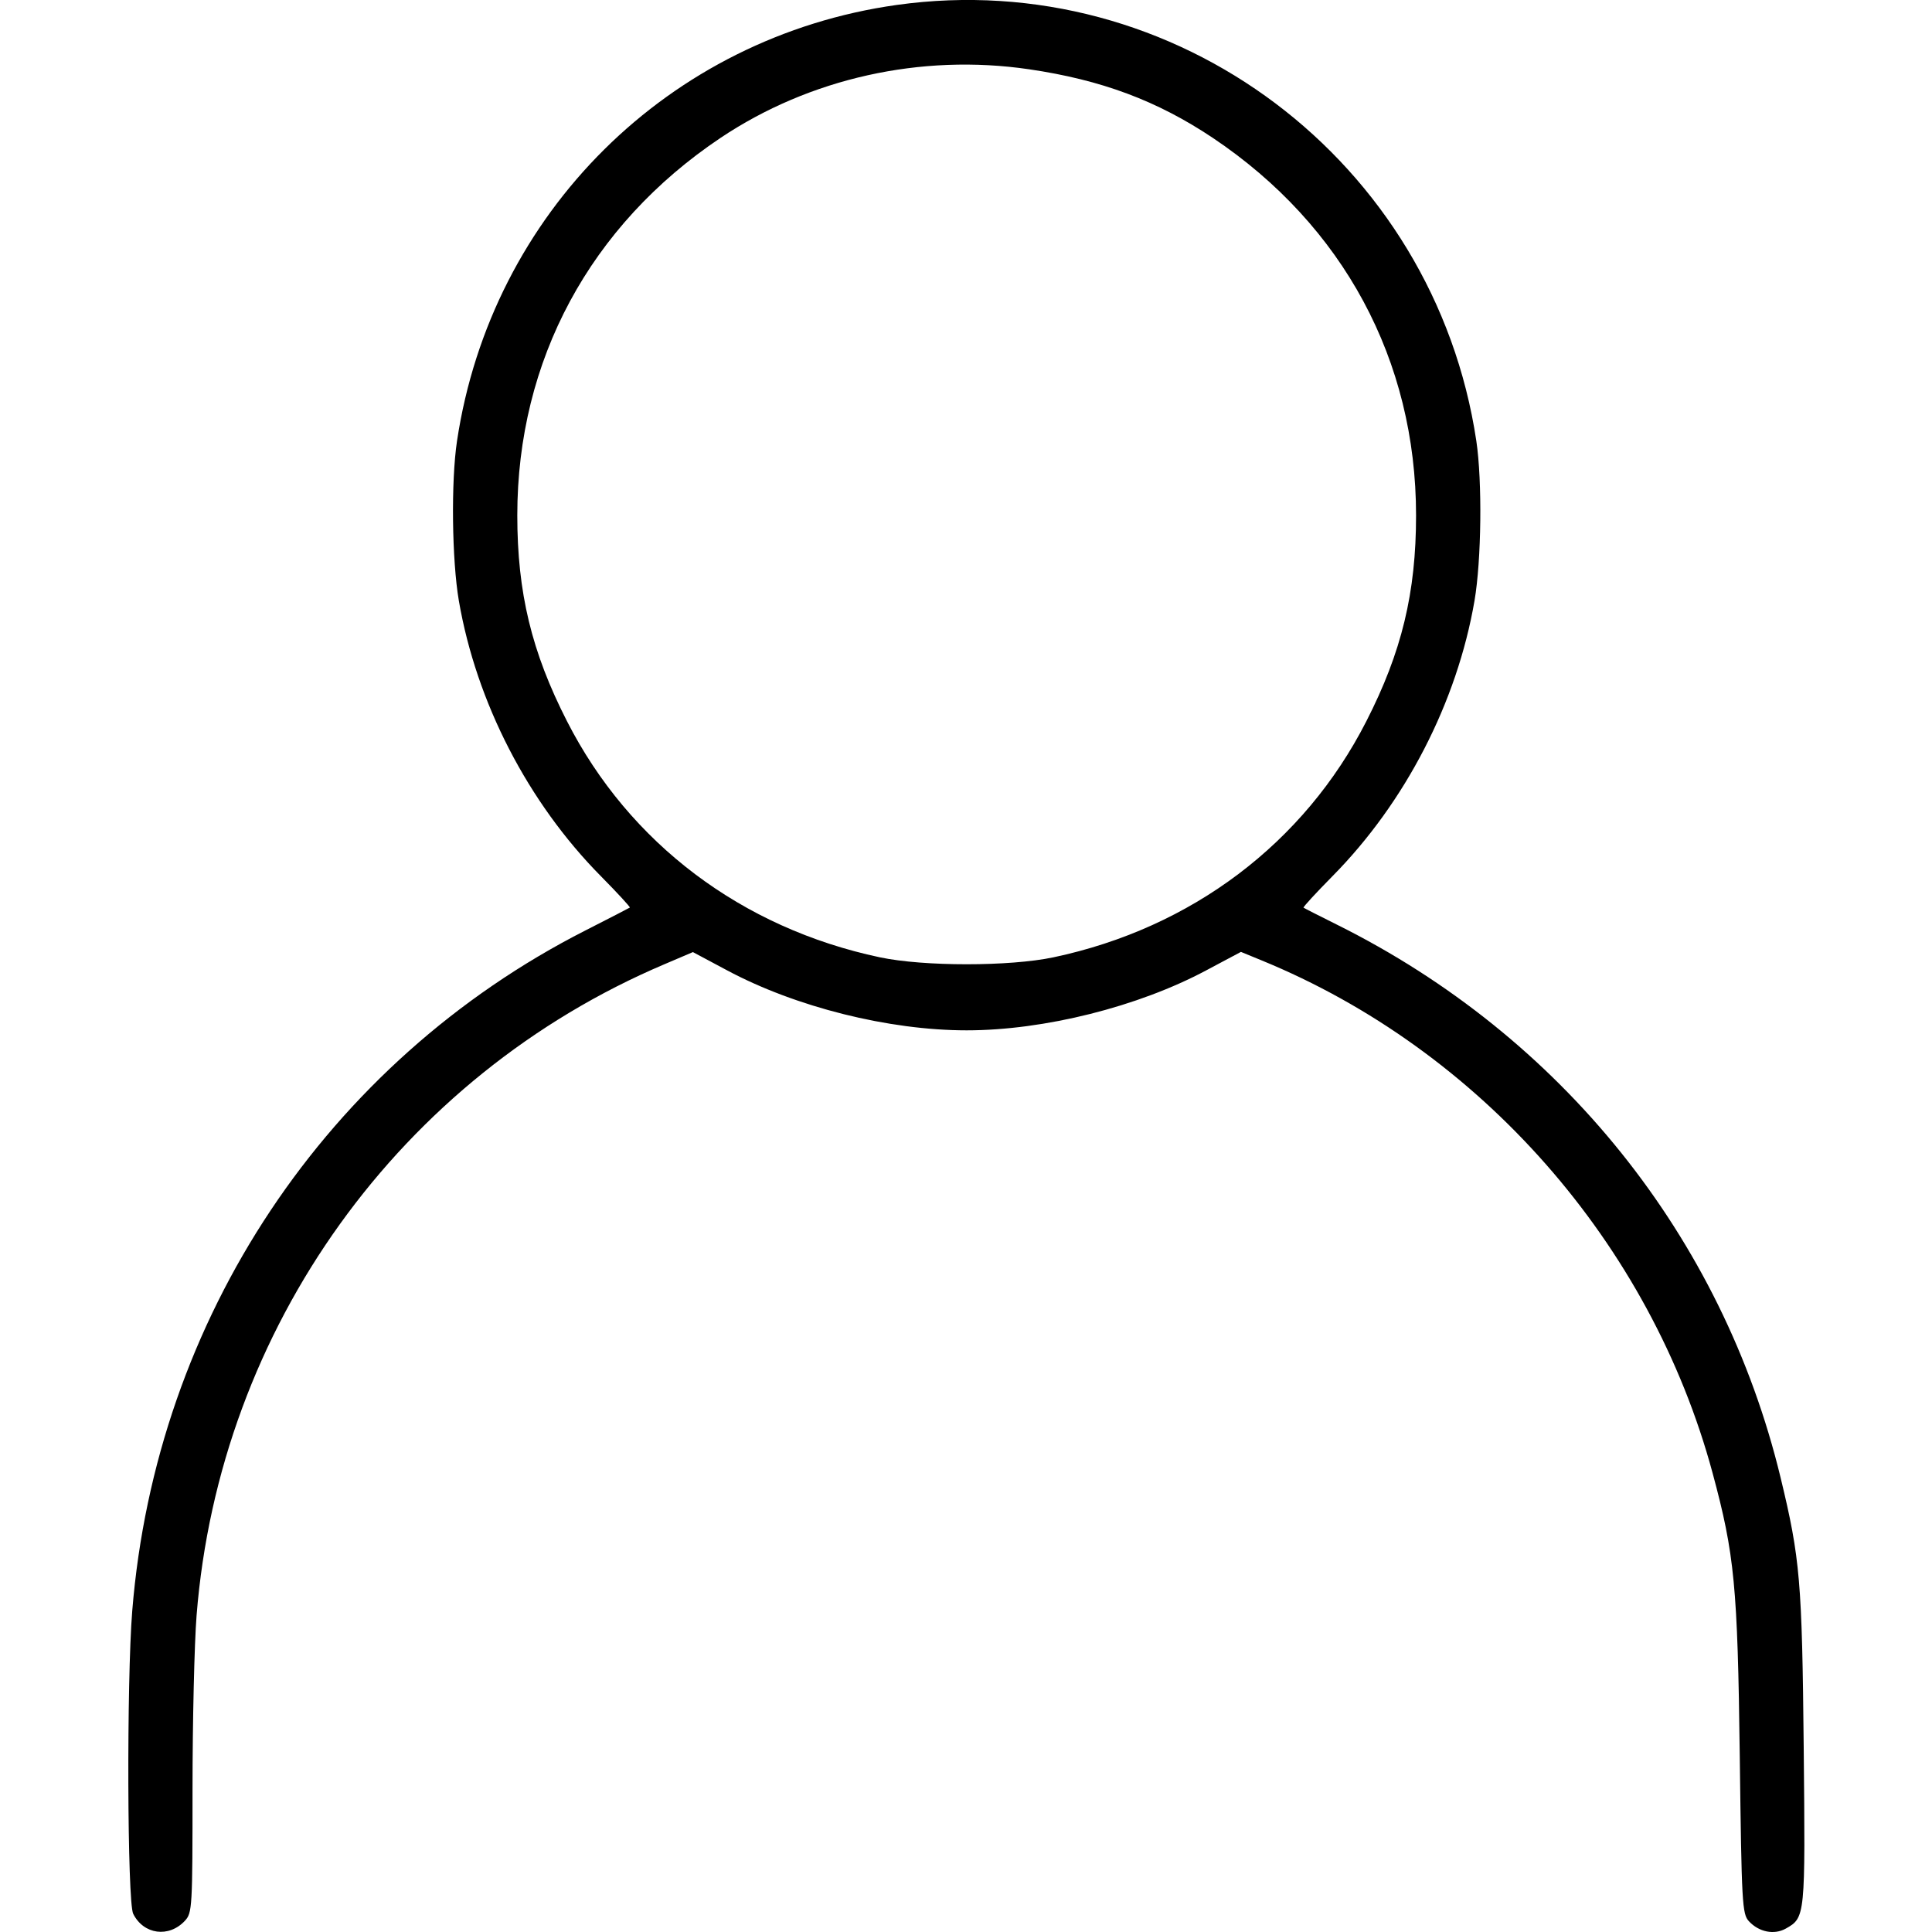 <svg width="20" height="20" viewBox="0 0 20 20" fill="none" xmlns="http://www.w3.org/2000/svg">
<path fill-rule="evenodd" clip-rule="evenodd" d="M9.284 0.051C6.924 0.382 5.085 2.205 4.731 4.565C4.668 4.983 4.678 5.798 4.75 6.219C4.931 7.27 5.465 8.307 6.222 9.072C6.392 9.244 6.526 9.39 6.52 9.395C6.513 9.4 6.308 9.506 6.062 9.631C3.382 10.994 1.614 13.647 1.369 16.675C1.31 17.401 1.317 19.69 1.379 19.812C1.487 20.027 1.748 20.062 1.914 19.884C1.99 19.802 1.993 19.75 1.993 18.524C1.993 17.822 2.012 17.012 2.035 16.723C2.271 13.746 4.142 11.143 6.88 9.981L7.173 9.856L7.525 10.044C8.237 10.425 9.2 10.666 10.007 10.666C10.809 10.666 11.782 10.422 12.489 10.044L12.846 9.854L13.058 9.941C15.325 10.87 17.087 12.872 17.729 15.25C17.956 16.091 17.988 16.421 18.01 18.179C18.029 19.712 18.035 19.814 18.105 19.889C18.209 20.001 18.366 20.032 18.486 19.965C18.689 19.851 18.689 19.841 18.672 18.093C18.655 16.37 18.635 16.134 18.433 15.298C17.831 12.805 16.165 10.728 13.838 9.571C13.655 9.48 13.5 9.401 13.494 9.396C13.488 9.39 13.622 9.244 13.792 9.072C14.548 8.307 15.083 7.27 15.264 6.219C15.336 5.798 15.345 4.983 15.283 4.565C14.848 1.664 12.168 -0.352 9.284 0.051ZM10.652 0.717C11.403 0.827 11.98 1.043 12.556 1.428C13.906 2.333 14.659 3.73 14.659 5.335C14.659 6.135 14.511 6.749 14.144 7.467C13.5 8.729 12.336 9.607 10.906 9.91C10.45 10.006 9.563 10.006 9.108 9.91C7.678 9.607 6.514 8.729 5.87 7.467C5.503 6.749 5.355 6.135 5.355 5.335C5.355 3.73 6.108 2.333 7.458 1.428C8.381 0.81 9.533 0.553 10.652 0.717Z" fill="black"/>
</svg>
